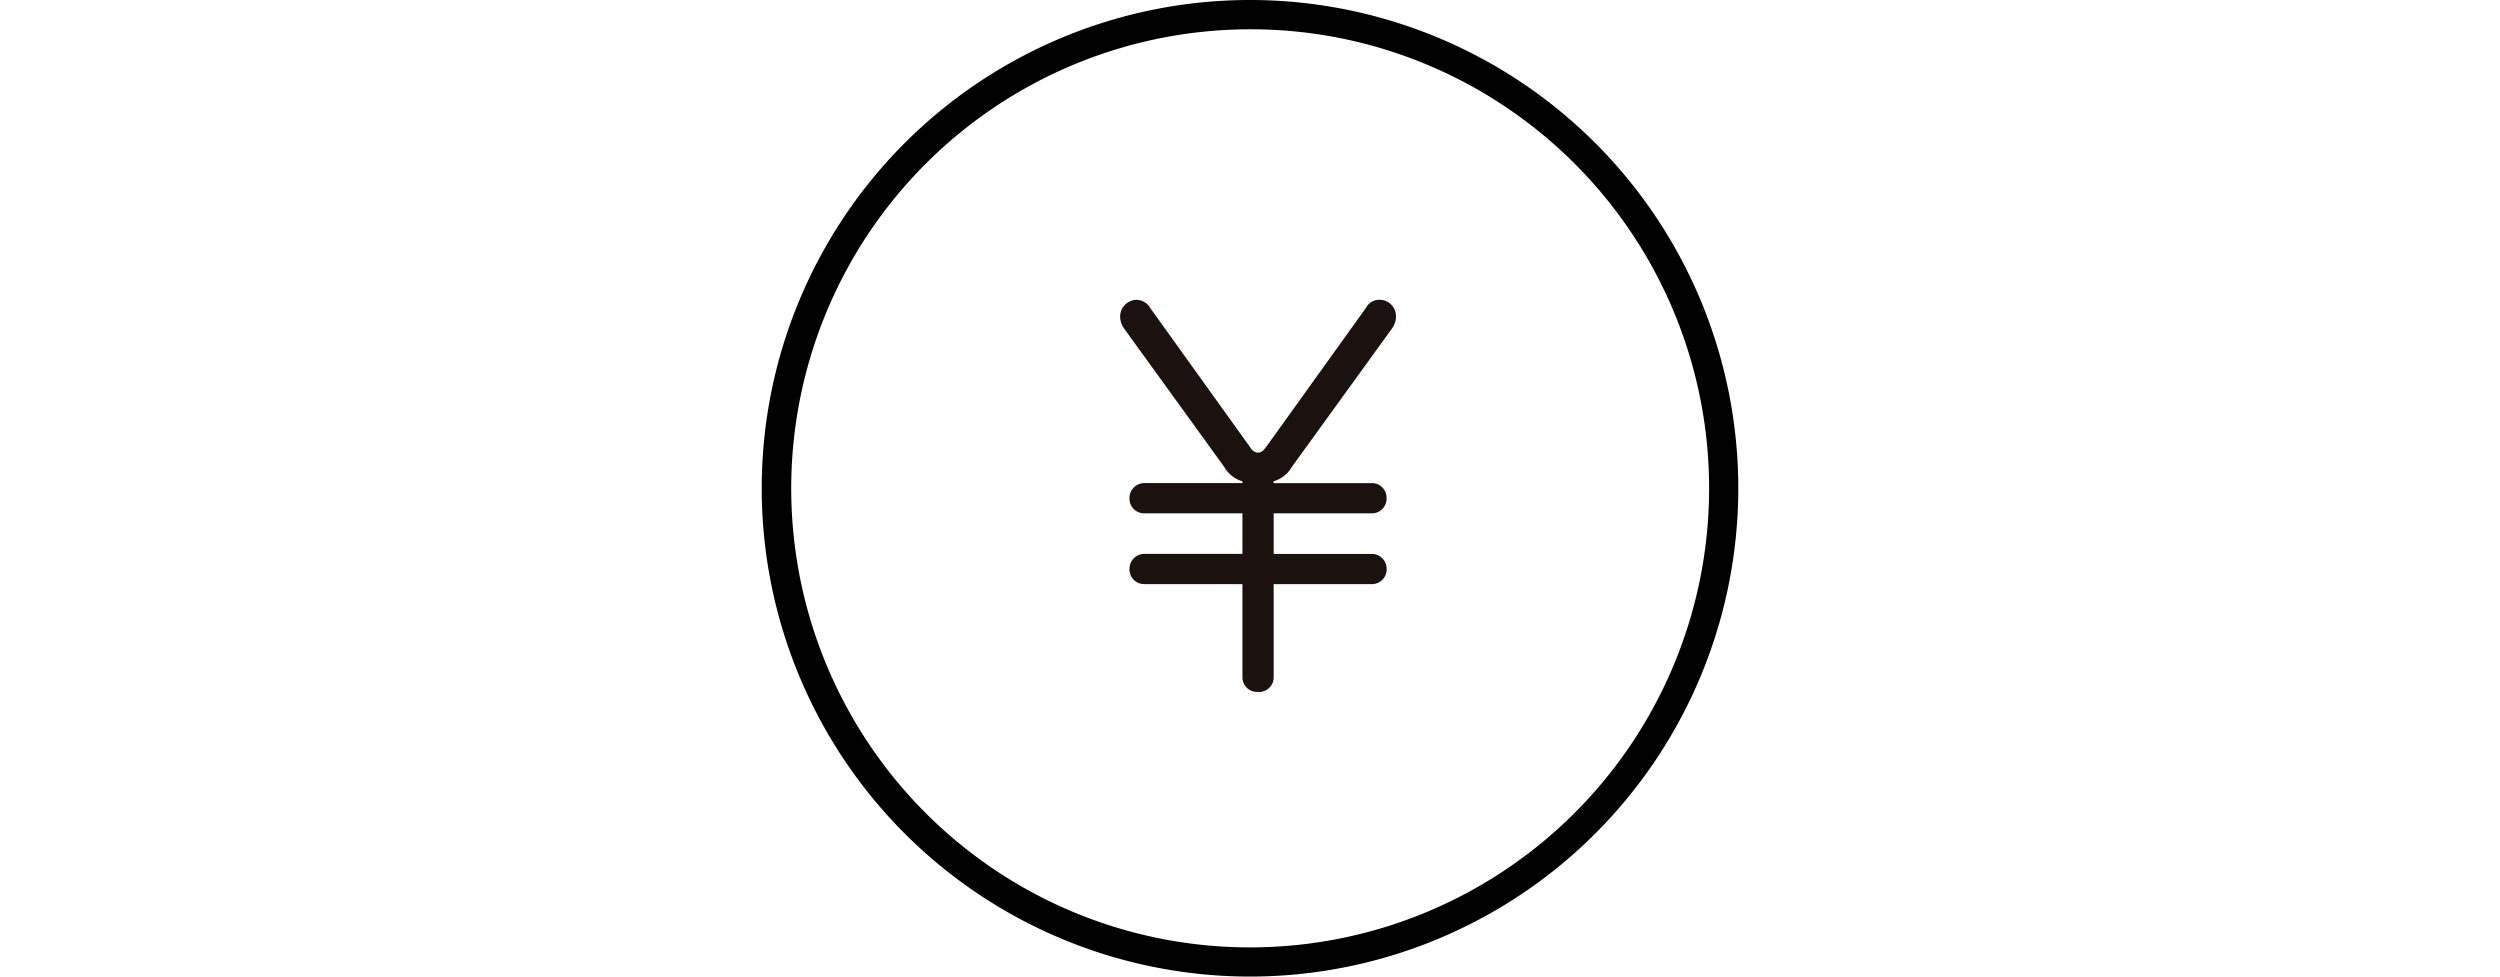 <svg xmlns="http://www.w3.org/2000/svg" xmlns:xlink="http://www.w3.org/1999/xlink" width="128" height="50" viewBox="0 0 128 50">
  <defs>
    <clipPath id="clip-path">
      <rect id="長方形_3983" data-name="長方形 3983" width="128" height="50" transform="translate(-21768 -10657)" fill="#fff" opacity="0.427"/>
    </clipPath>
  </defs>
  <g id="footer_icon02" transform="translate(21768 10657)" clip-path="url(#clip-path)">
    <g id="icon_payment" transform="translate(-22385 -10988)">
      <path id="楕円形_32" data-name="楕円形 32" d="M25,1.5a23.507,23.507,0,0,0-9.147,45.154A23.506,23.506,0,0,0,34.147,3.346,23.352,23.352,0,0,0,25,1.5M25,0A25,25,0,1,1,0,25,25,25,0,0,1,25,0Z" transform="translate(656 331)"/>
      <path id="パス_14613" data-name="パス 14613" d="M12.648-10.32a1.515,1.515,0,0,0,1.008-.768l5.088-7.032a.909.909,0,0,0,.168-.552.686.686,0,0,0-.672-.672.624.624,0,0,0-.6.36l-5.064,7.056c-.144.192-.288.408-.576.408a.7.7,0,0,1-.576-.408L6.36-18.984a.678.678,0,0,0-.6-.36.722.722,0,0,0-.672.672.943.943,0,0,0,.168.552l5.088,7.032a1.515,1.515,0,0,0,1.008.768v.36H6.168a.615.615,0,0,0-.6.624.6.6,0,0,0,.6.624h5.184v2.376H6.168a.615.615,0,0,0-.6.624.6.6,0,0,0,.6.624h5.184v4.9A.6.6,0,0,0,12,.432a.6.6,0,0,0,.648-.624v-4.9h5.184a.6.6,0,0,0,.6-.624.614.614,0,0,0-.6-.624H12.648V-8.712h5.184a.6.6,0,0,0,.6-.624.6.6,0,0,0-.6-.624H12.648Z" transform="translate(669.412 365.844)" fill="#1b120f"/>
      <path id="パス_14613_-_アウトライン" data-name="パス 14613 - アウトライン" d="M5.76-19.494a.829.829,0,0,1,.723.425l5.068,7.062c.11.175.24.337.449.337.184,0,.286-.119.432-.316l.024-.032,5.061-7.051a.766.766,0,0,1,.723-.425.834.834,0,0,1,.822.822,1.044,1.044,0,0,1-.2.642l-5.137,7.1a1.6,1.6,0,0,1-.929.729v.093h5.034a.746.746,0,0,1,.75.774.754.754,0,0,1-.75.774H12.8v2.076h5.034a.763.763,0,0,1,.75.774.754.754,0,0,1-.75.774H12.8V-.192a.745.745,0,0,1-.8.774.751.751,0,0,1-.8-.774V-4.938H6.168a.746.746,0,0,1-.75-.774.763.763,0,0,1,.75-.774H11.2V-8.562H6.168a.746.746,0,0,1-.75-.774.763.763,0,0,1,.75-.774H11.2V-10.2a1.6,1.6,0,0,1-.929-.729L10.224-11,5.131-18.037a1.1,1.1,0,0,1-.193-.635A.867.867,0,0,1,5.76-19.494Zm5.539,7.65L6.235-18.9a.529.529,0,0,0-.475-.293.574.574,0,0,0-.522.522.789.789,0,0,0,.141.466l5.134,7.094a1.29,1.29,0,0,0,.87.645l.118.026v.631H6.168a.463.463,0,0,0-.45.474.448.448,0,0,0,.45.474H11.5v2.676H6.168a.463.463,0,0,0-.45.474.448.448,0,0,0,.45.474H11.5V-.192a.455.455,0,0,0,.5.474.451.451,0,0,0,.5-.474V-5.238h5.334a.452.452,0,0,0,.45-.474.463.463,0,0,0-.45-.474H12.5V-8.862h5.334a.452.452,0,0,0,.45-.474.448.448,0,0,0-.45-.474H12.5v-.631l.118-.026a1.29,1.29,0,0,0,.87-.645l.05-.067,5.086-7.03a.753.753,0,0,0,.14-.464.536.536,0,0,0-.522-.522c-.21,0-.308.042-.475.293l0,0-5.09,7.09A.832.832,0,0,1,12-11.37.838.838,0,0,1,11.3-11.844Z" transform="translate(669.412 365.844)" fill="#1b120f"/>
    </g>
  </g>
</svg>
